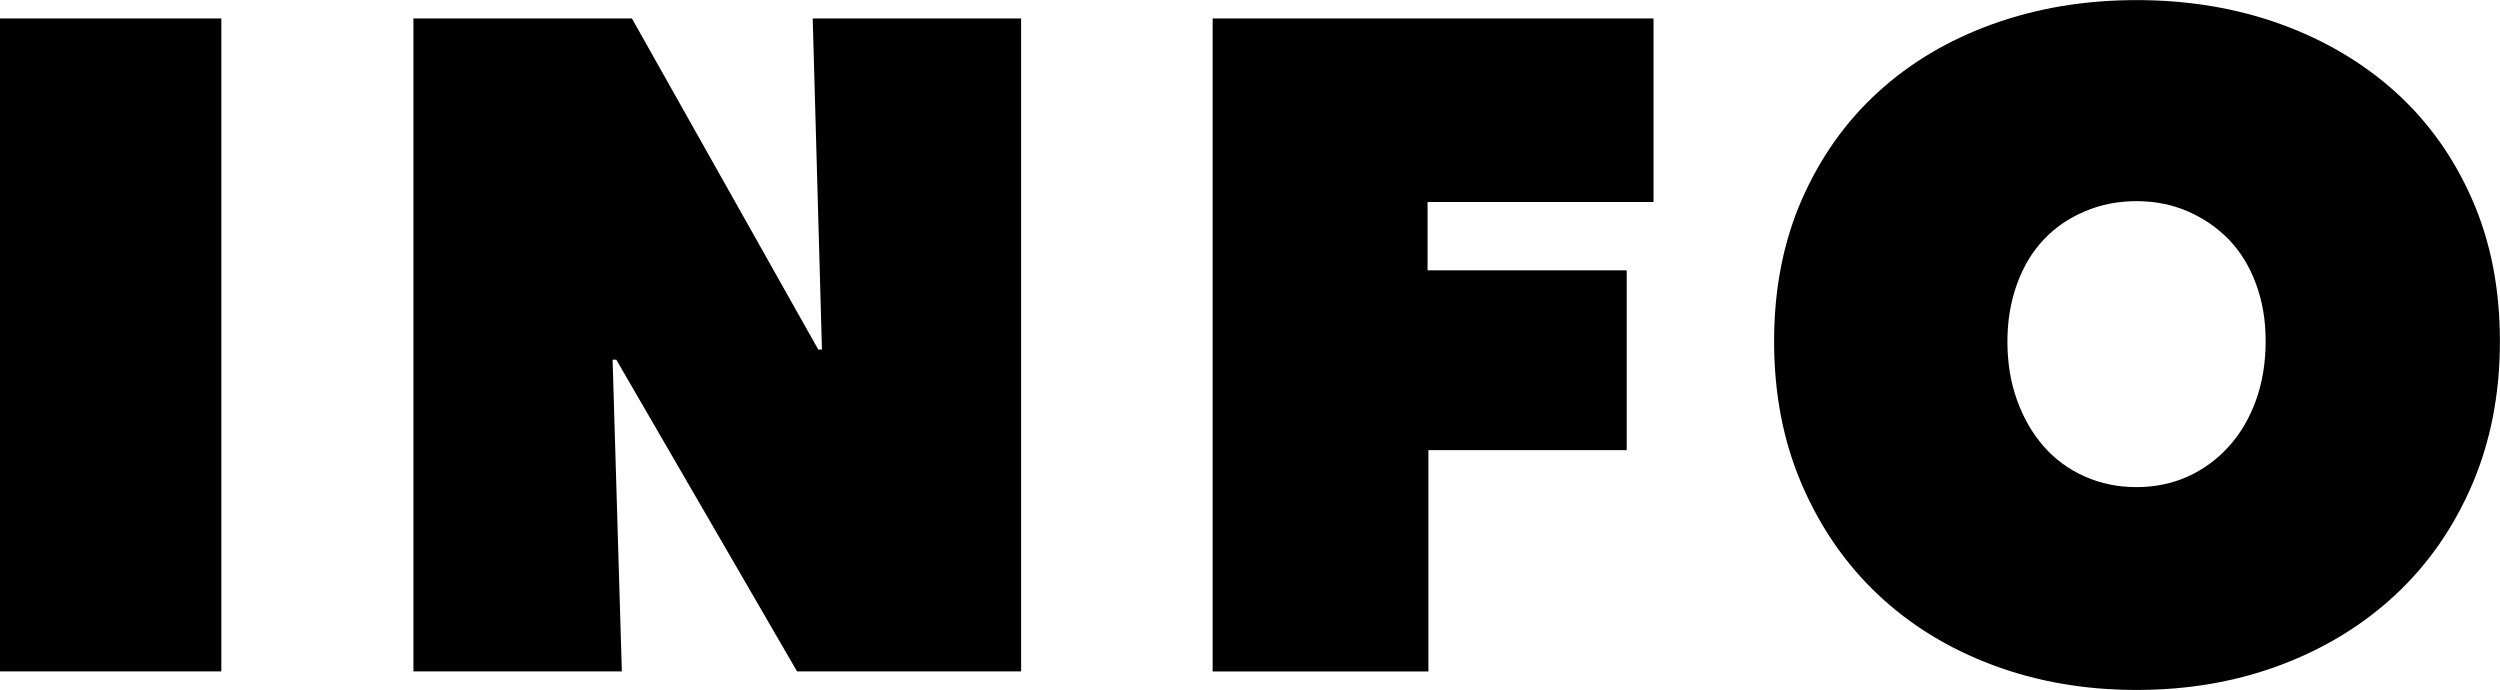 <svg viewBox="0 0 264.98 73.12" xmlns="http://www.w3.org/2000/svg"><path d="M0 1.96h23.46v69.2H0zm43.81 0h23.17l19.75 35.09h.39l-.98-35.09h22.09v69.2H84.48L65.32 38.12h-.39l.98 33.04H43.82V1.96zm107.5 26.69h21.11v19.06H151.4v23.46h-22.87V1.96h46.73v19.45h-23.95v7.23zm36.73 7.53c0-5.54.98-10.54 2.93-15.01 1.96-4.46 4.64-8.26 8.07-11.39 3.42-3.13 7.48-5.54 12.17-7.23S220.99.01 226.46.01s10.56.85 15.25 2.54c4.69 1.7 8.76 4.11 12.22 7.23 3.45 3.13 6.16 6.92 8.11 11.39 1.96 4.46 2.93 9.47 2.93 15.01s-.98 10.59-2.93 15.15c-1.96 4.56-4.66 8.46-8.11 11.68-3.46 3.23-7.53 5.72-12.22 7.48s-9.78 2.64-15.25 2.64-10.56-.88-15.25-2.64-8.75-4.25-12.17-7.48-6.11-7.12-8.07-11.68-2.93-9.61-2.93-15.15zm24.73 0c0 2.28.34 4.37 1.03 6.26.68 1.89 1.63 3.52 2.83 4.89 1.21 1.37 2.66 2.43 4.35 3.18s3.52 1.12 5.47 1.12 3.76-.37 5.43-1.12c1.66-.75 3.11-1.81 4.35-3.18s2.2-3 2.88-4.89 1.03-3.97 1.03-6.26-.34-4.25-1.03-6.11-1.65-3.42-2.88-4.69c-1.24-1.27-2.69-2.26-4.35-2.98s-3.47-1.08-5.43-1.08-3.78.36-5.47 1.08c-1.7.72-3.15 1.71-4.35 2.98-1.21 1.27-2.15 2.83-2.83 4.69s-1.03 3.9-1.03 6.11z"/></svg>
